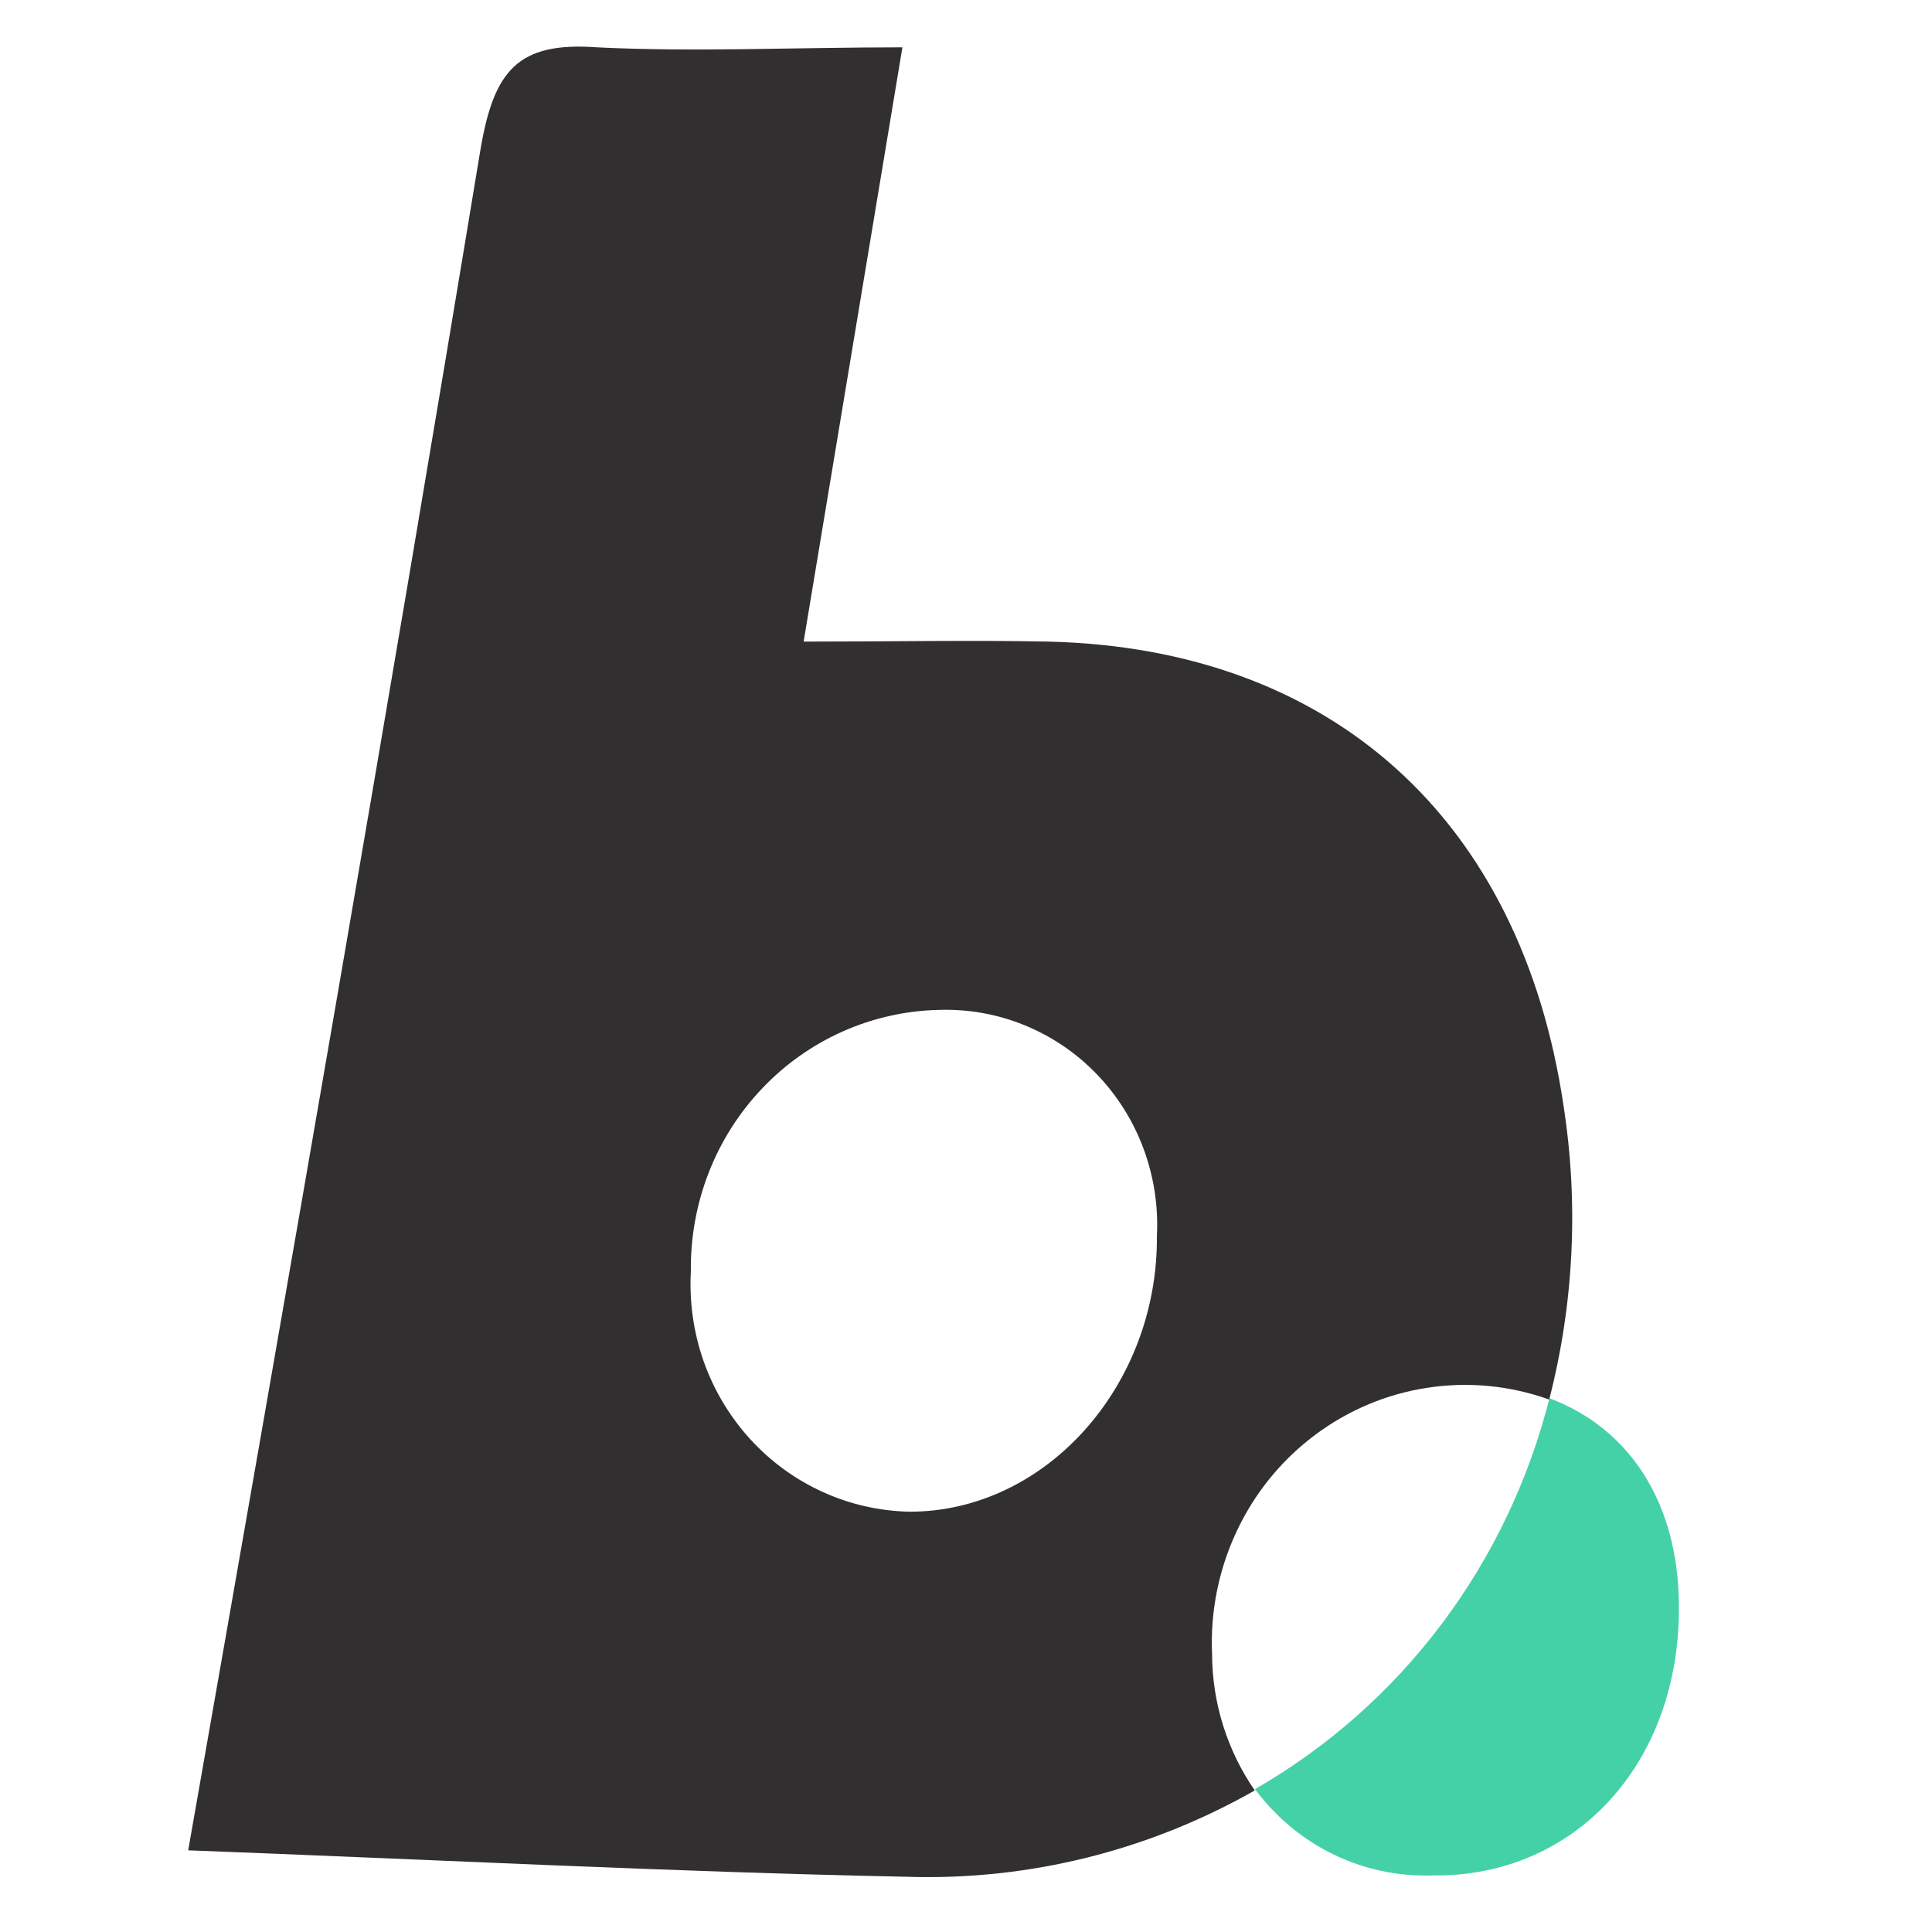 <svg width="22" height="22" viewBox="0 0 22 22" fill="none" xmlns="http://www.w3.org/2000/svg">
<g clip-path="url(#clip0_777_4110)">
<path d="M17.803 12.583C17.317 9.324 15.161 7.383 11.938 7.306C11.051 7.288 10.171 7.306 9.151 7.306C9.54 4.957 9.901 2.803 10.276 0.539C9.046 0.539 7.922 0.594 6.797 0.539C5.892 0.473 5.622 0.807 5.47 1.71C4.417 8.088 3.307 14.45 2.143 21.07C4.969 21.177 7.64 21.316 10.323 21.371C11.708 21.416 13.079 21.076 14.288 20.388C13.974 19.933 13.804 19.391 13.802 18.835C13.781 18.356 13.876 17.878 14.079 17.444C14.281 17.01 14.585 16.634 14.964 16.348C15.344 16.061 15.786 15.874 16.252 15.803C16.719 15.731 17.196 15.777 17.641 15.937C17.923 14.842 17.978 13.7 17.803 12.583ZM10.359 17.214C10.016 17.207 9.679 17.131 9.366 16.988C9.054 16.846 8.773 16.641 8.54 16.385C8.308 16.129 8.128 15.829 8.012 15.5C7.897 15.172 7.848 14.824 7.867 14.476C7.857 13.701 8.148 12.952 8.678 12.395C9.207 11.837 9.932 11.516 10.694 11.5C11.026 11.489 11.357 11.548 11.666 11.674C11.975 11.8 12.255 11.989 12.488 12.231C12.721 12.472 12.902 12.76 13.02 13.076C13.138 13.393 13.191 13.731 13.174 14.069C13.189 15.783 11.905 17.214 10.359 17.214Z" fill="#312F2F"/>
<path d="M19.118 18.278C19.136 20.072 17.939 21.382 16.303 21.356C15.915 21.368 15.529 21.285 15.179 21.114C14.829 20.943 14.525 20.689 14.291 20.373C15.116 19.899 15.838 19.261 16.414 18.496C16.99 17.731 17.408 16.855 17.644 15.922C18.552 16.263 19.111 17.107 19.118 18.278Z" fill="#44D1A8"/>
</g>
<defs>
<clipPath id="clip0_777_4110">
<path d="M0.184 0.531H21.078V21.375H0.184V0.531Z" fill="white"/>
</clipPath>
</defs>
</svg>